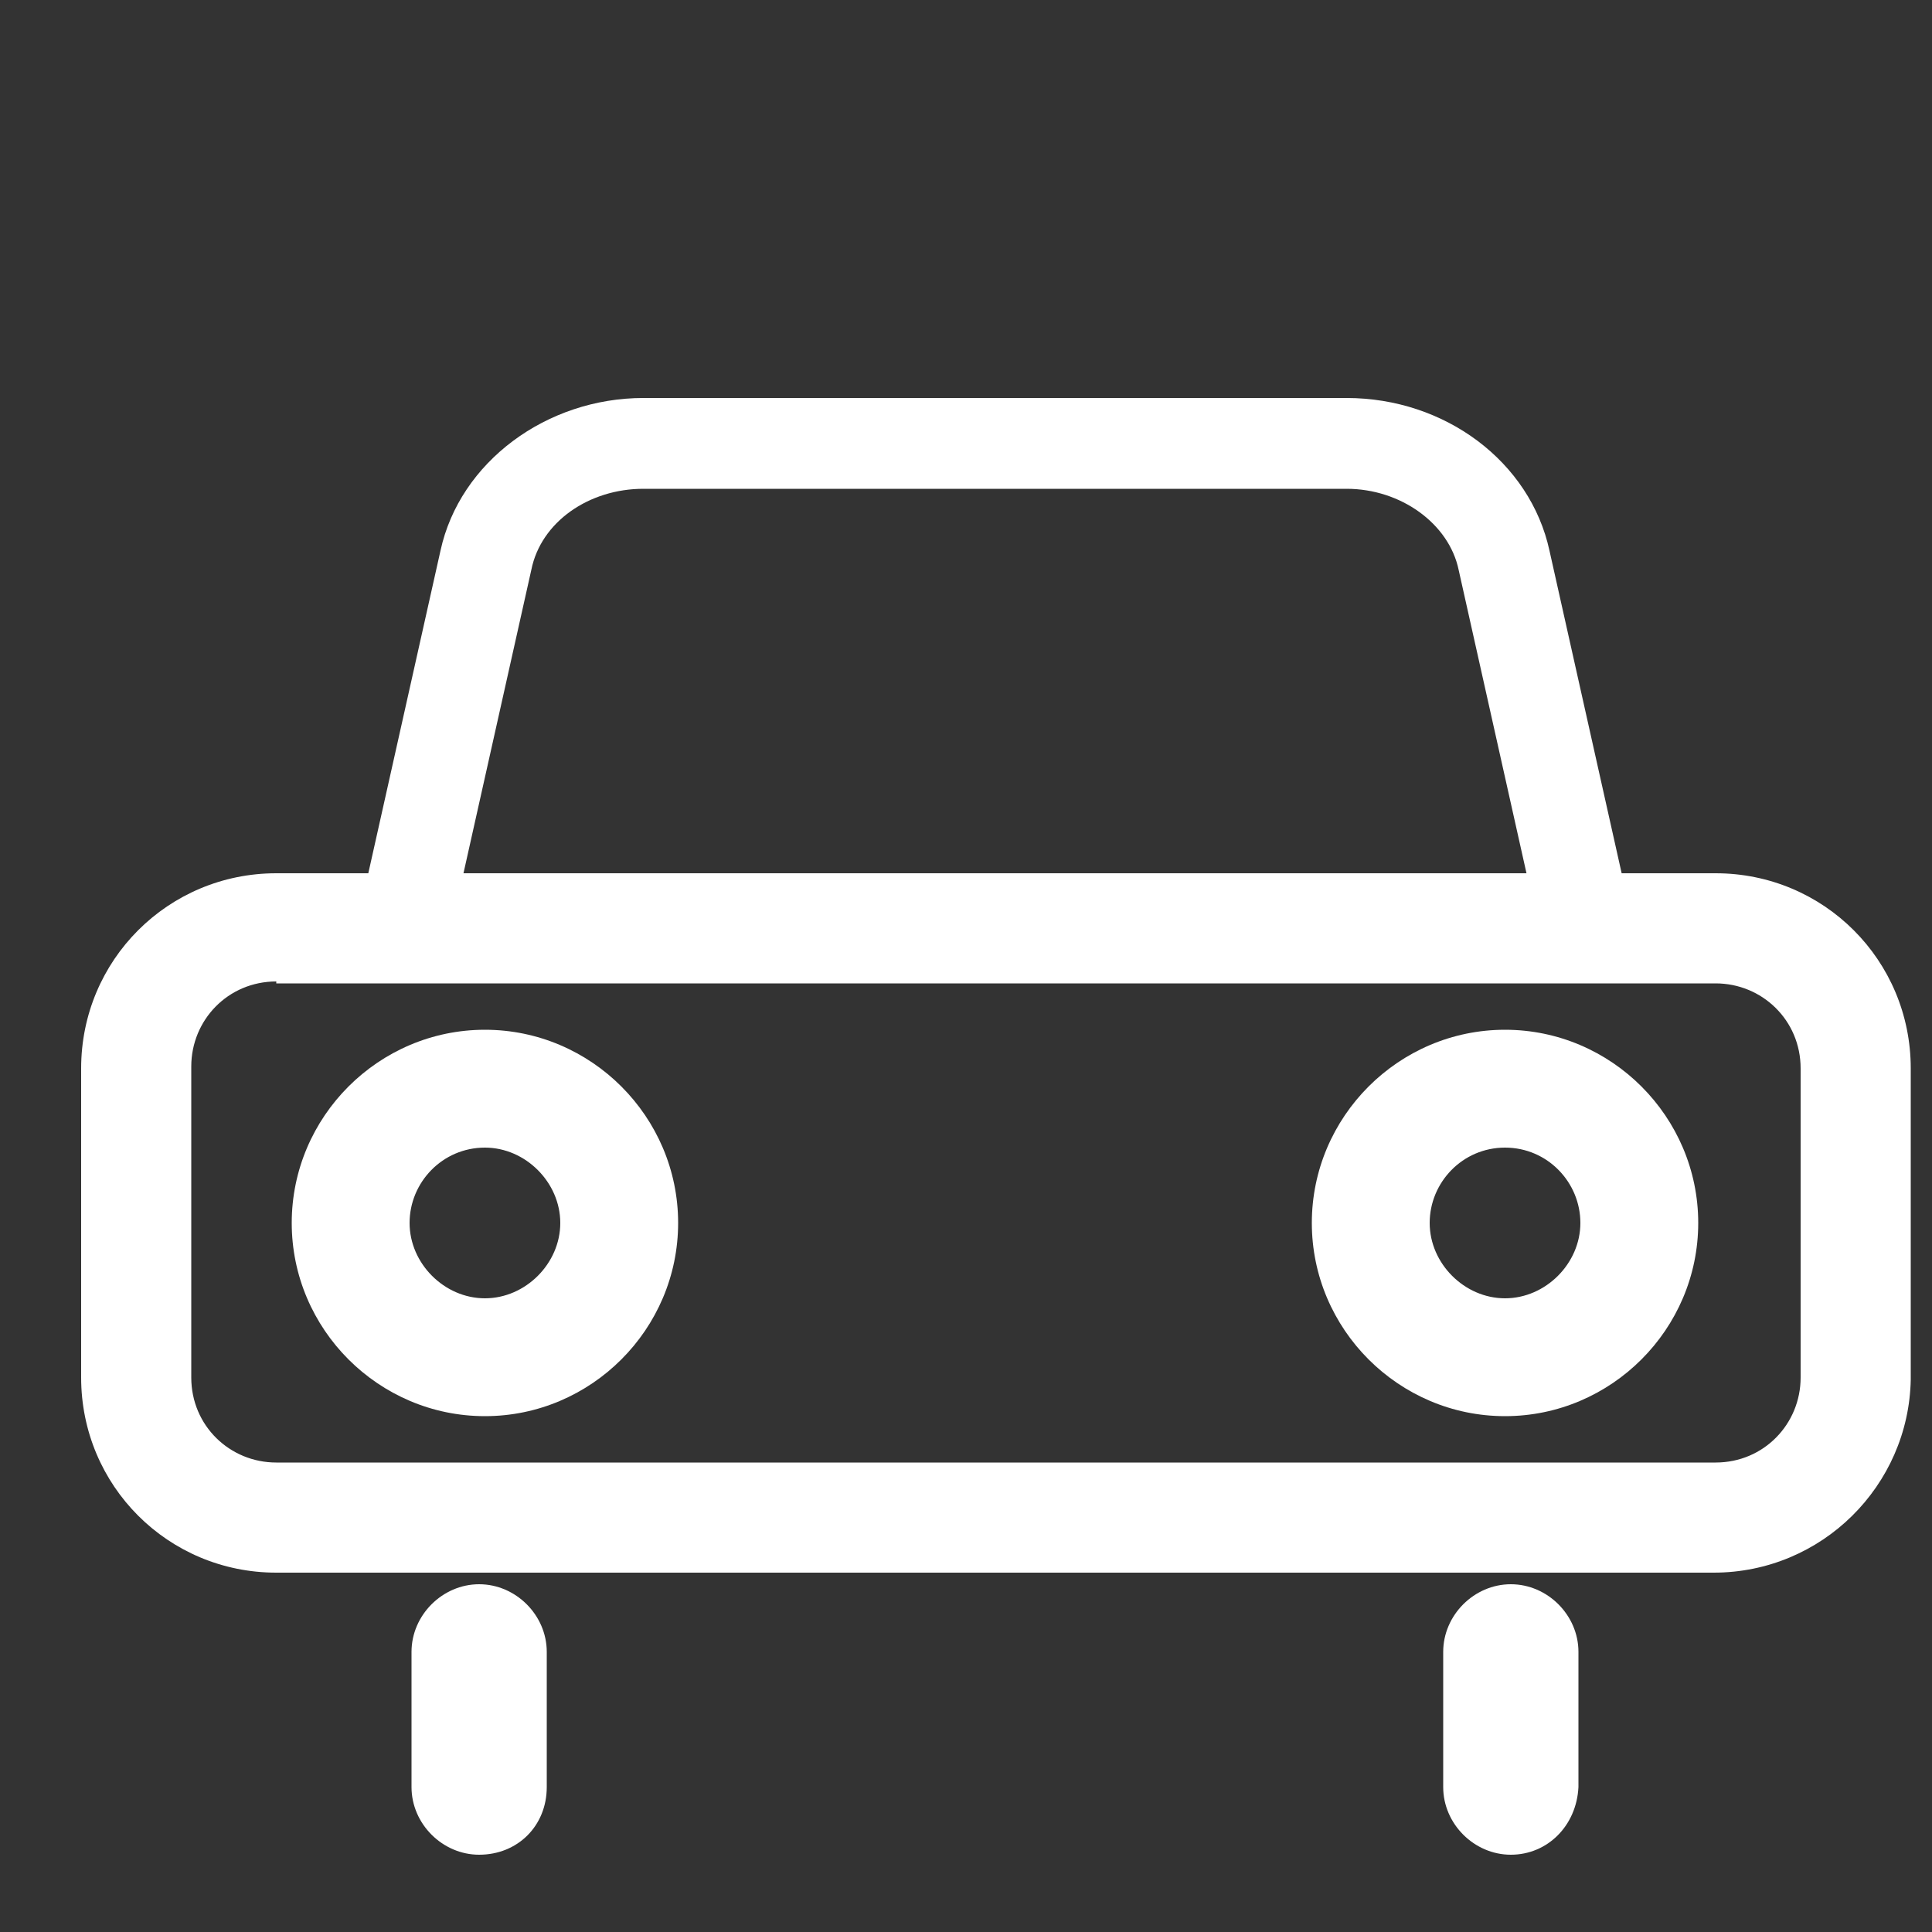 <?xml version="1.0" standalone="no"?><!DOCTYPE svg PUBLIC "-//W3C//DTD SVG 1.1//EN" "http://www.w3.org/Graphics/SVG/1.1/DTD/svg11.dtd"><svg t="1703656747793" class="icon" viewBox="0 0 1024 1024" version="1.1" xmlns="http://www.w3.org/2000/svg" p-id="8009" xmlns:xlink="http://www.w3.org/1999/xlink" width="200" height="200"><rect x="0" y="0" width="1024" height="1024" fill="#333333" stroke="none"/><path d="M908.288 833.536H146.432c-57.344 0-103.424-46.08-103.424-103.424v-163.84c0-57.344 46.08-103.424 103.424-103.424h762.88c57.344 0 103.424 46.08 103.424 103.424v164.864c-1.024 56.32-47.104 102.4-104.448 102.4zM146.432 520.192c-25.6 0-45.056 20.48-45.056 45.056v164.864c0 25.6 20.48 45.056 45.056 45.056h762.88c25.6 0 45.056-20.48 45.056-45.056v-163.84c0-25.6-20.48-45.056-45.056-45.056H146.432z" fill="#ffffff" p-id="8010"></path><path d="M257.024 750.592c-56.32 0-102.4-46.08-102.4-102.4s46.08-102.4 102.4-102.4 102.4 46.08 102.4 102.4-46.08 102.4-102.4 102.4z m0-142.336c-22.528 0-39.936 18.432-39.936 39.936s18.432 39.936 39.936 39.936 39.936-18.432 39.936-39.936-18.432-39.936-39.936-39.936zM797.696 750.592c-56.32 0-102.4-46.08-102.4-102.4s46.08-102.4 102.4-102.4 102.4 46.08 102.4 102.4-46.08 102.4-102.4 102.4z m0-142.336c-22.528 0-39.936 18.432-39.936 39.936s18.432 39.936 39.936 39.936 39.936-18.432 39.936-39.936-17.408-39.936-39.936-39.936z" fill="#ffffff" p-id="8011"></path><path d="M871.424 516.096H183.296l50.176-224.256c10.24-47.104 56.32-80.896 107.52-80.896h372.736c52.224 0 97.28 33.792 107.52 80.896l50.176 224.256z m-626.688-49.152h565.248l-36.864-164.864c-5.12-24.576-30.72-43.008-59.392-43.008H340.992c-28.672 0-54.272 17.408-59.392 43.008l-36.864 164.864z" fill="#ffffff" p-id="8012"></path><path d="M253.952 983.04c-19.456 0-35.84-16.384-35.84-35.84v-71.68c0-19.456 16.384-35.84 35.84-35.84s35.84 16.384 35.84 35.84v71.68c0 20.48-15.36 35.84-35.84 35.84zM800.768 983.04c-19.456 0-35.84-16.384-35.84-35.84v-71.68c0-19.456 16.384-35.84 35.84-35.84s35.84 16.384 35.84 35.84v71.68c-1.024 20.48-16.384 35.84-35.84 35.84z" fill="#ffffff" p-id="8013"></path></svg>